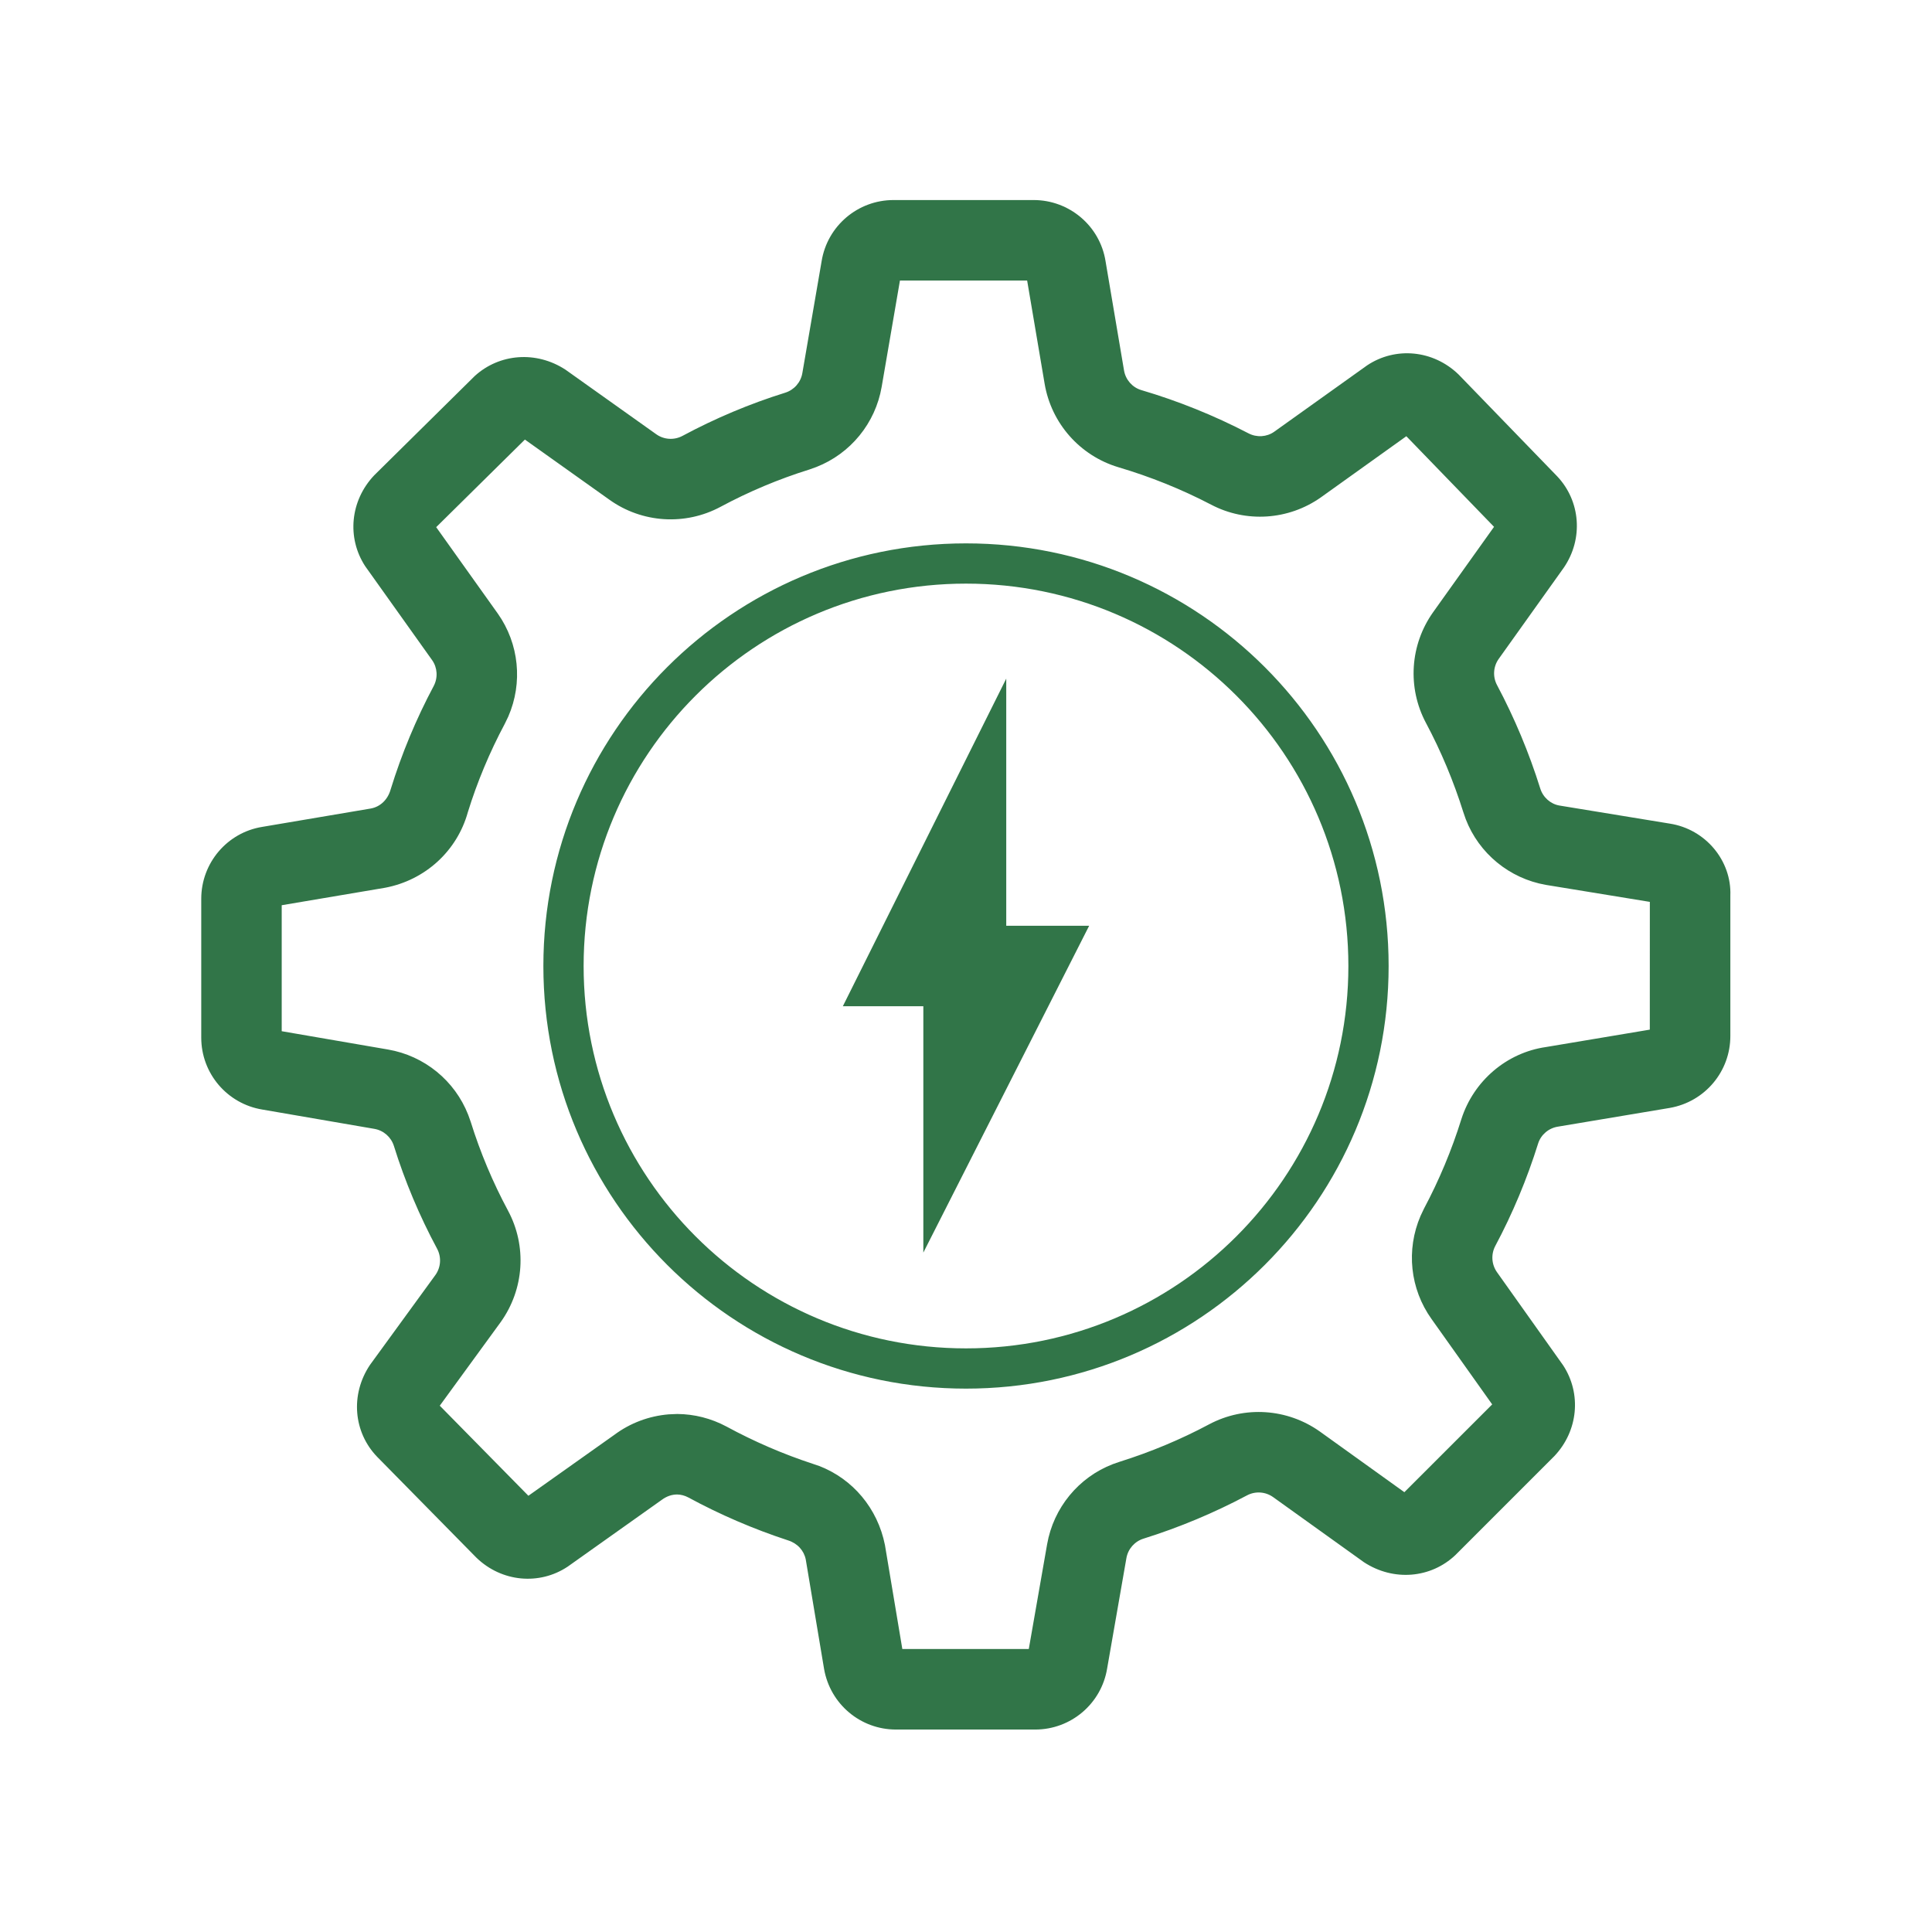 <svg width="48" height="48" viewBox="0 0 48 48" fill="none" xmlns="http://www.w3.org/2000/svg" desc="energy, production, cog, wheel ">
  <path fill-rule="evenodd" clip-rule="evenodd" d="M22.2 4.97H25.68C26.568 4.97 27.325 5.613 27.466 6.483L27.926 9.203C27.965 9.435 28.133 9.625 28.353 9.691C29.272 9.962 30.162 10.321 31.016 10.765C31.223 10.874 31.473 10.858 31.658 10.726L33.965 9.078C34.669 8.608 35.606 8.692 36.238 9.304L38.687 11.833C39.268 12.447 39.343 13.384 38.854 14.101L37.235 16.37C37.099 16.561 37.083 16.813 37.193 17.02C37.628 17.839 37.987 18.696 38.266 19.586C38.334 19.809 38.522 19.975 38.742 20.013L41.483 20.462C42.376 20.6 43.023 21.385 42.99 22.25L42.99 25.737C42.992 26.618 42.36 27.373 41.485 27.526L38.714 27.99C38.479 28.024 38.285 28.189 38.215 28.408C37.938 29.294 37.579 30.152 37.147 30.961C37.04 31.168 37.057 31.418 37.195 31.611L38.837 33.923C39.295 34.625 39.212 35.549 38.617 36.177L36.158 38.636C35.549 39.212 34.625 39.295 33.887 38.813L31.63 37.195C31.439 37.059 31.187 37.042 30.98 37.153C30.161 37.588 29.304 37.947 28.414 38.226C28.191 38.294 28.025 38.482 27.985 38.712L27.507 41.45C27.365 42.327 26.608 42.97 25.72 42.97L22.263 42.97C21.382 42.972 20.627 42.34 20.474 41.465L20.019 38.746C19.975 38.523 19.812 38.343 19.579 38.27C18.72 37.989 17.887 37.63 17.1 37.203C17.012 37.156 16.913 37.131 16.824 37.13C16.692 37.13 16.563 37.173 16.439 37.265L14.105 38.922C13.401 39.392 12.464 39.307 11.837 38.701L9.371 36.195C8.782 35.586 8.698 34.649 9.191 33.912L10.817 31.678C10.955 31.485 10.971 31.232 10.859 31.023C10.421 30.208 10.061 29.352 9.786 28.47C9.716 28.249 9.529 28.085 9.3 28.046L6.52 27.567C5.643 27.424 5 26.668 5 25.78V22.33C5 21.442 5.643 20.685 6.513 20.544L9.214 20.087C9.446 20.044 9.633 19.871 9.705 19.615C9.98 18.724 10.339 17.862 10.775 17.044C10.884 16.837 10.868 16.587 10.736 16.401L9.073 14.067C8.614 13.365 8.698 12.441 9.297 11.809L11.797 9.34C12.41 8.783 13.323 8.71 14.05 9.185L16.302 10.787C16.494 10.925 16.748 10.941 16.957 10.829C17.773 10.391 18.628 10.031 19.51 9.756C19.731 9.686 19.895 9.499 19.934 9.27L20.413 6.489C20.555 5.613 21.312 4.97 22.2 4.97ZM37.119 13.089L34.94 10.838L32.817 12.357C32.012 12.925 30.956 12.994 30.088 12.537C29.353 12.154 28.582 11.844 27.782 11.607C26.829 11.32 26.121 10.518 25.954 9.537L25.519 6.969H22.359L21.905 9.61C21.749 10.516 21.131 11.27 20.281 11.603L20.108 11.665C19.345 11.903 18.607 12.213 17.903 12.591C17.023 13.064 15.95 12.995 15.14 12.415L13.041 10.921L10.837 13.097L12.367 15.243C12.898 15.994 12.993 16.965 12.628 17.803L12.542 17.981C12.163 18.691 11.853 19.436 11.624 20.177C11.358 21.139 10.567 21.867 9.567 22.056L6.999 22.49V25.62L9.64 26.075C10.546 26.231 11.3 26.849 11.633 27.699L11.695 27.872C11.933 28.635 12.243 29.373 12.621 30.077C13.094 30.957 13.025 32.03 12.439 32.848L10.926 34.924L13.128 37.162L15.263 35.648C15.656 35.355 16.122 35.18 16.614 35.139L16.827 35.13C17.25 35.133 17.666 35.238 18.047 35.441C18.736 35.815 19.457 36.126 20.185 36.365L20.355 36.423C21.187 36.745 21.804 37.473 21.986 38.385L22.418 40.969H25.56L26.015 38.368C26.174 37.458 26.799 36.703 27.648 36.376L27.821 36.316C28.588 36.075 29.331 35.765 30.04 35.387C30.916 34.921 31.981 34.99 32.793 35.567L34.891 37.073L37.073 34.892L35.567 32.772C35.031 32.023 34.93 31.053 35.293 30.209L35.378 30.029C35.755 29.321 36.066 28.578 36.307 27.806C36.612 26.851 37.435 26.154 38.405 26.014L40.989 25.581L40.99 22.407L38.408 21.985C37.498 21.826 36.743 21.201 36.416 20.352L36.356 20.179C36.115 19.412 35.805 18.669 35.427 17.96C34.961 17.084 35.03 16.019 35.606 15.209L37.119 13.089ZM13.5 24C13.5 18.201 18.201 13.5 24 13.5C29.799 13.5 34.5 18.201 34.5 24C34.5 29.799 29.799 34.5 24 34.5C18.201 34.5 13.5 29.799 13.5 24ZM33.5 24C33.5 18.753 29.247 14.5 24 14.5C18.753 14.5 14.5 18.753 14.5 24C14.5 29.247 18.753 33.5 24 33.5C29.247 33.5 33.5 29.247 33.5 24ZM20.94 25L25 16.86V23H27.06L22.94 31.12V25H20.94Z" fill="#317548"/>
  <title>Energy production</title>
</svg>